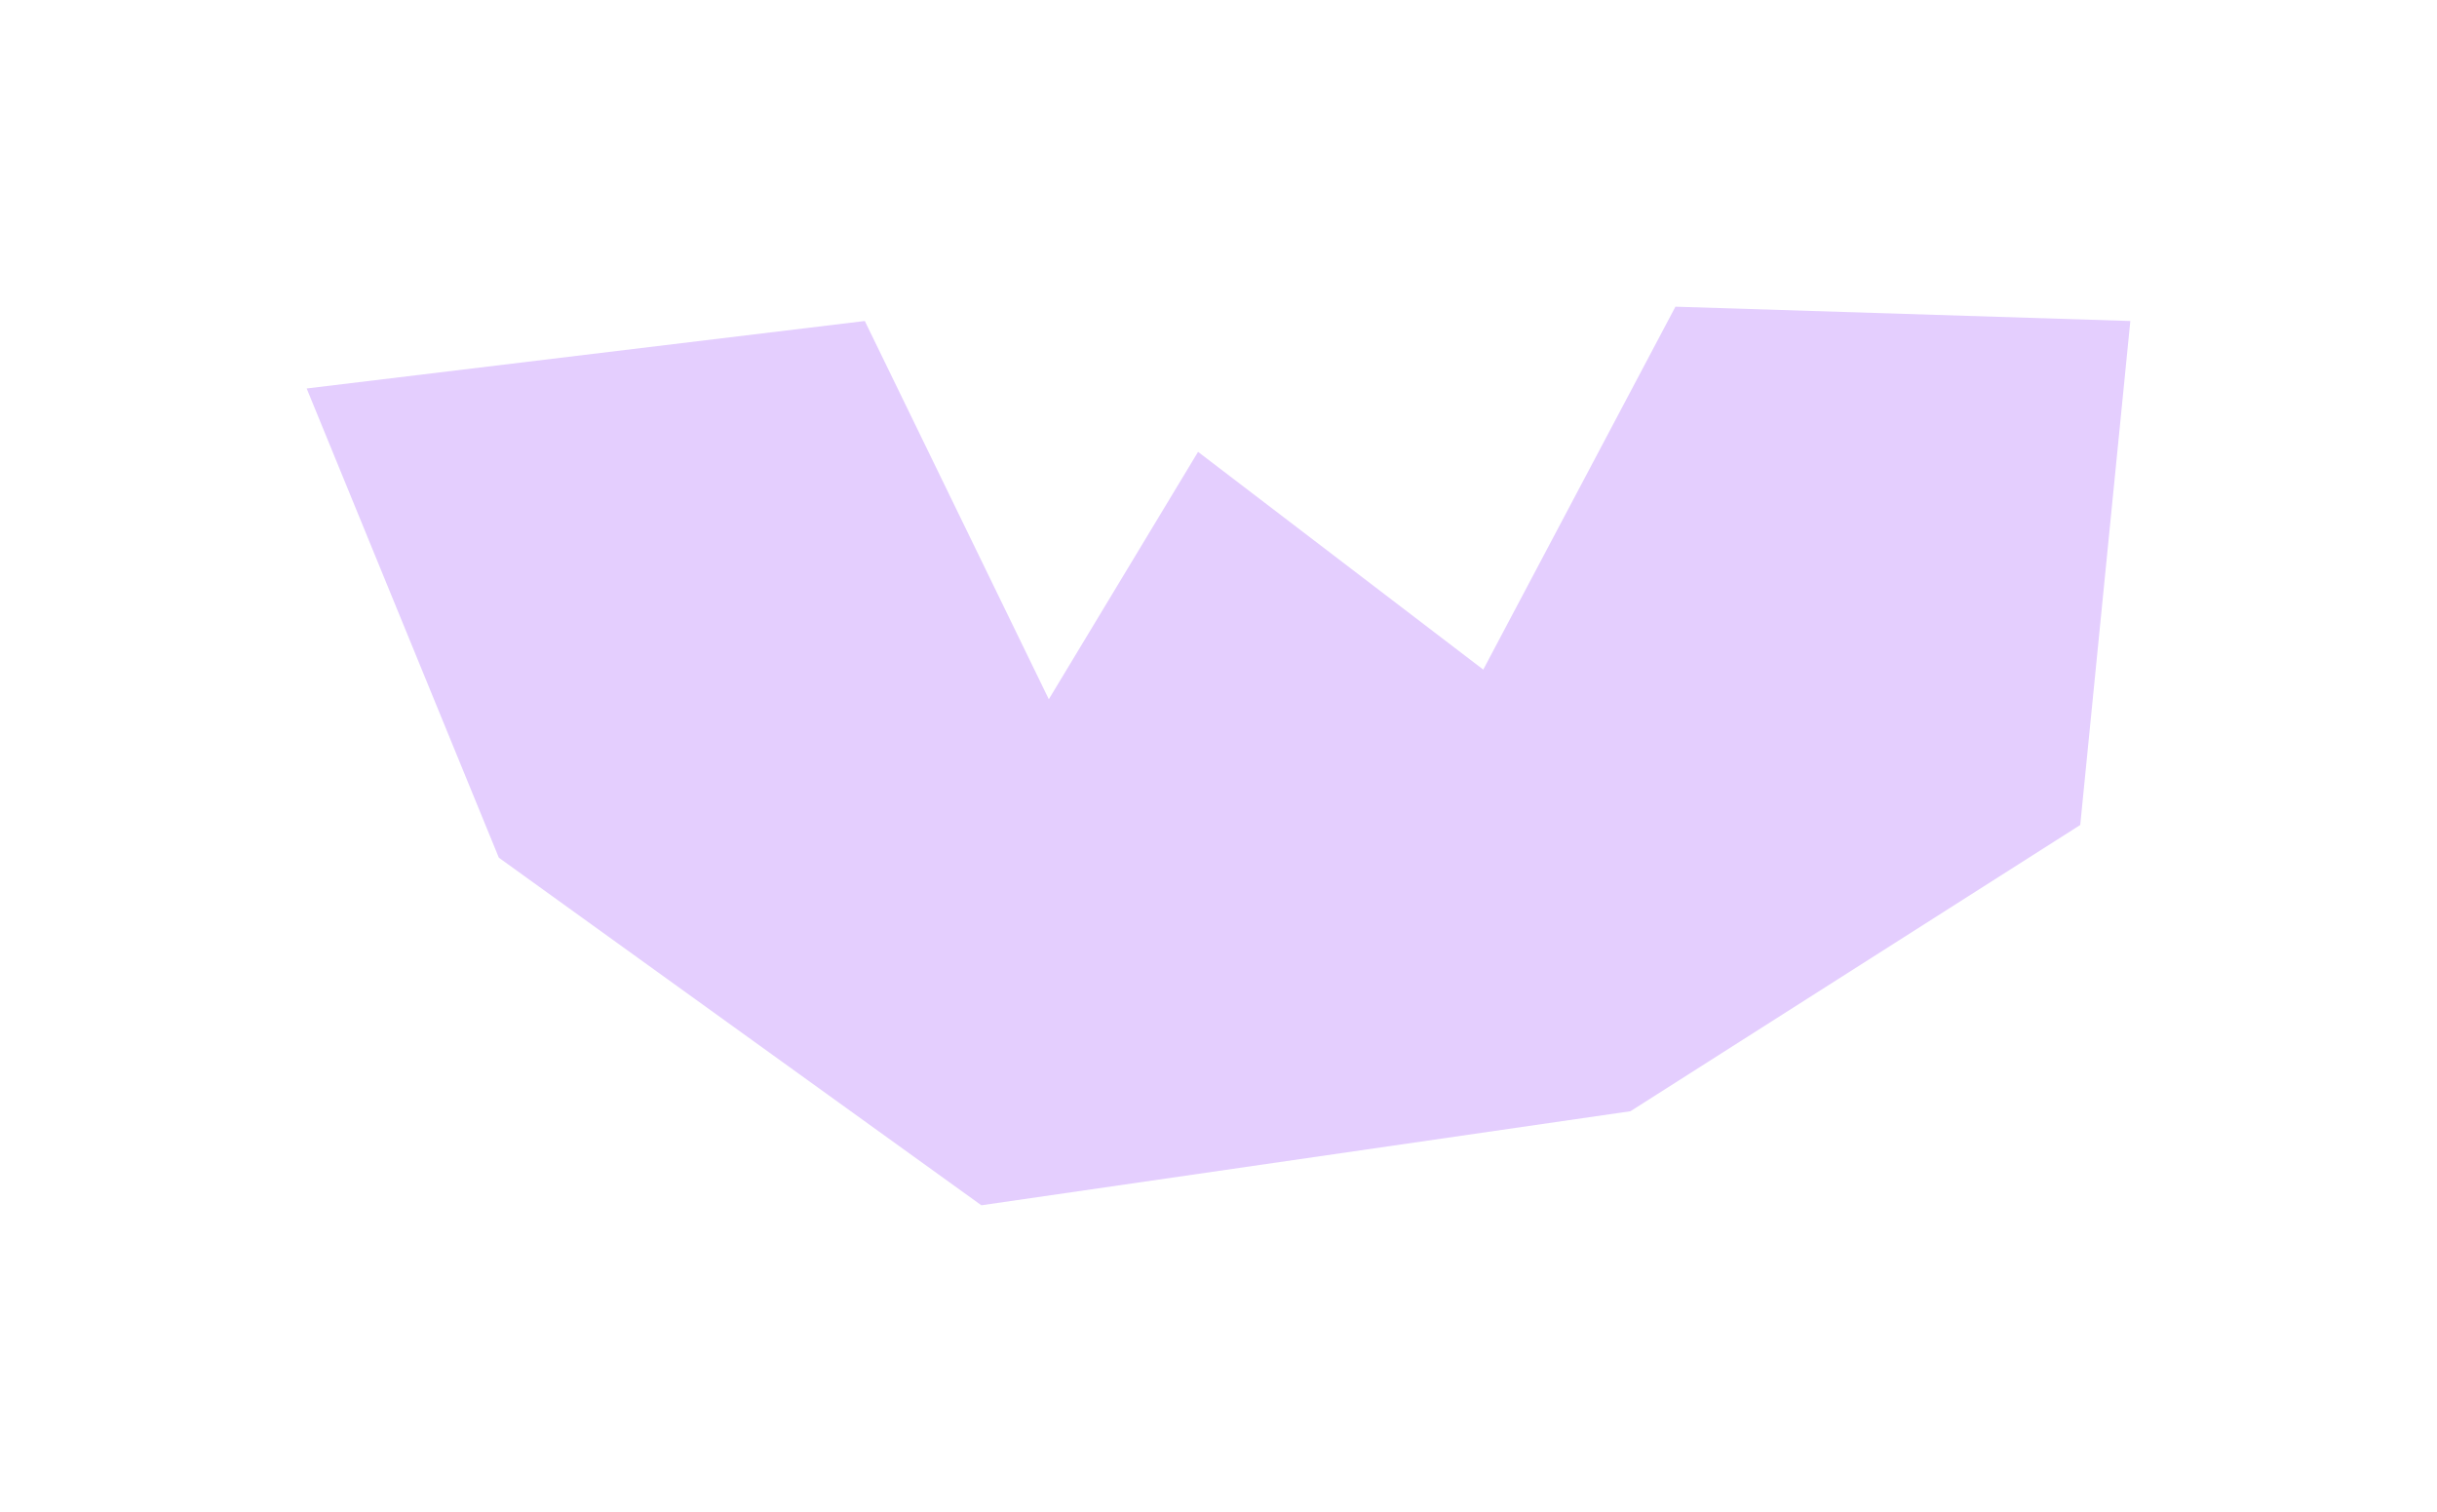 <?xml version="1.0" encoding="UTF-8"?> <svg xmlns="http://www.w3.org/2000/svg" width="4768" height="2958" viewBox="0 0 4768 2958" fill="none"> <g filter="url(#filter0_f_824_184)"> <path d="M1692 628L600 760L976 1678L1920 2358L3190 2174L4070 1614L4168 628L3278 600L2902 1310L2344 884L2052 1368L1692 628Z" fill="#E4CEFE"></path> </g> <defs> <filter id="filter0_f_824_184" x="0" y="0" width="4768" height="2958" filterUnits="userSpaceOnUse" color-interpolation-filters="sRGB"> <feFlood flood-opacity="0" result="BackgroundImageFix"></feFlood> <feBlend mode="normal" in="SourceGraphic" in2="BackgroundImageFix" result="shape"></feBlend> <feGaussianBlur stdDeviation="75" result="effect1_foregroundBlur_824_184"></feGaussianBlur> </filter> </defs> </svg> 